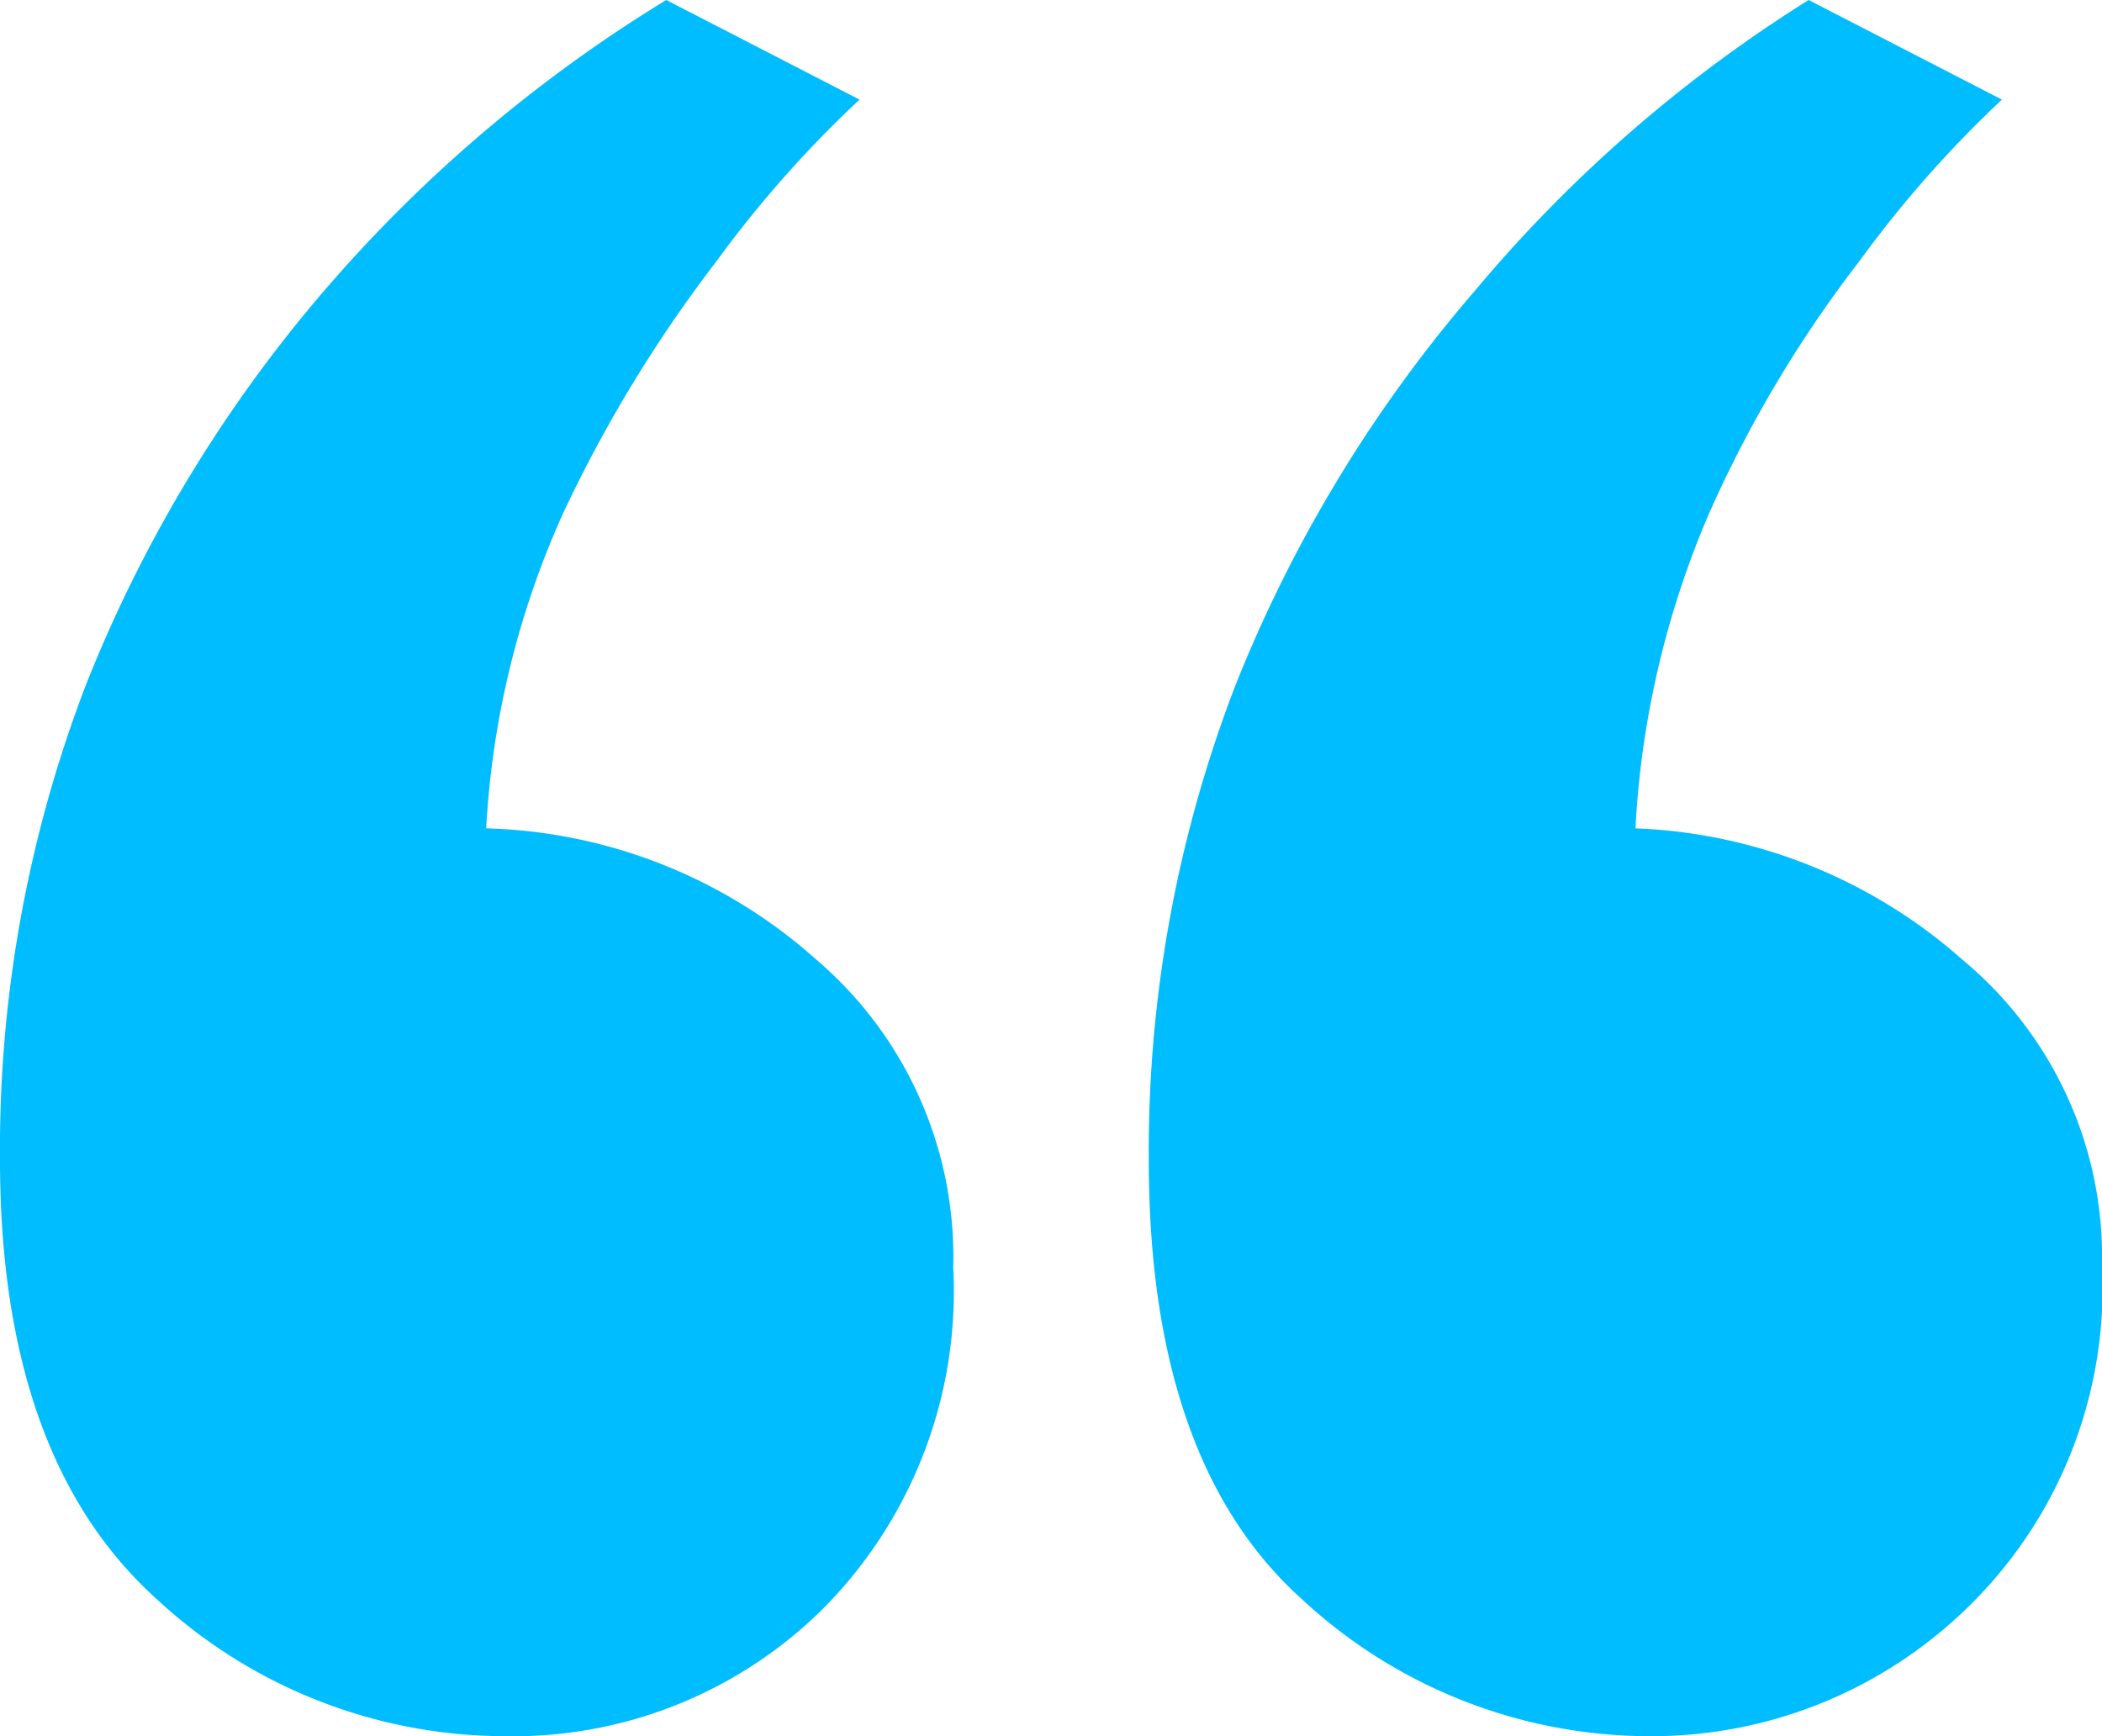 <svg id="Layer_1" data-name="Layer 1" xmlns="http://www.w3.org/2000/svg" viewBox="0 0 46 38"><defs><style>.cls-1{fill:#00bdff;}</style></defs><path class="cls-1" d="M11.08,38a11.23,11.23,0,0,1-7.65-3Q0,31.91,0,25.38A28.35,28.35,0,0,1,1.9,14.94,30.47,30.47,0,0,1,7.14,6.31,31.52,31.52,0,0,1,14.58,0l4.23,2.18a25,25,0,0,0-3.14,3.55,29.92,29.92,0,0,0-3.35,5.51,19.27,19.27,0,0,0-1.68,6.89A11.29,11.29,0,0,1,17.86,21a8.55,8.55,0,0,1,3,6.74,9.85,9.85,0,0,1-2.92,7.54A9.62,9.62,0,0,1,11.08,38Zm25,0a11.19,11.19,0,0,1-7.59-3q-3.34-3-3.35-9.57a28.35,28.35,0,0,1,1.9-10.44,30.47,30.47,0,0,1,5.24-8.63A30.87,30.87,0,0,1,39.58,0l4.23,2.18a25,25,0,0,0-3.13,3.55,26.84,26.84,0,0,0-3.28,5.51,20.09,20.09,0,0,0-1.61,6.89A11.44,11.44,0,0,1,42.94,21,8.45,8.45,0,0,1,46,27.7a9.75,9.75,0,0,1-3,7.54A9.89,9.89,0,0,1,36.09,38Z"/></svg>
